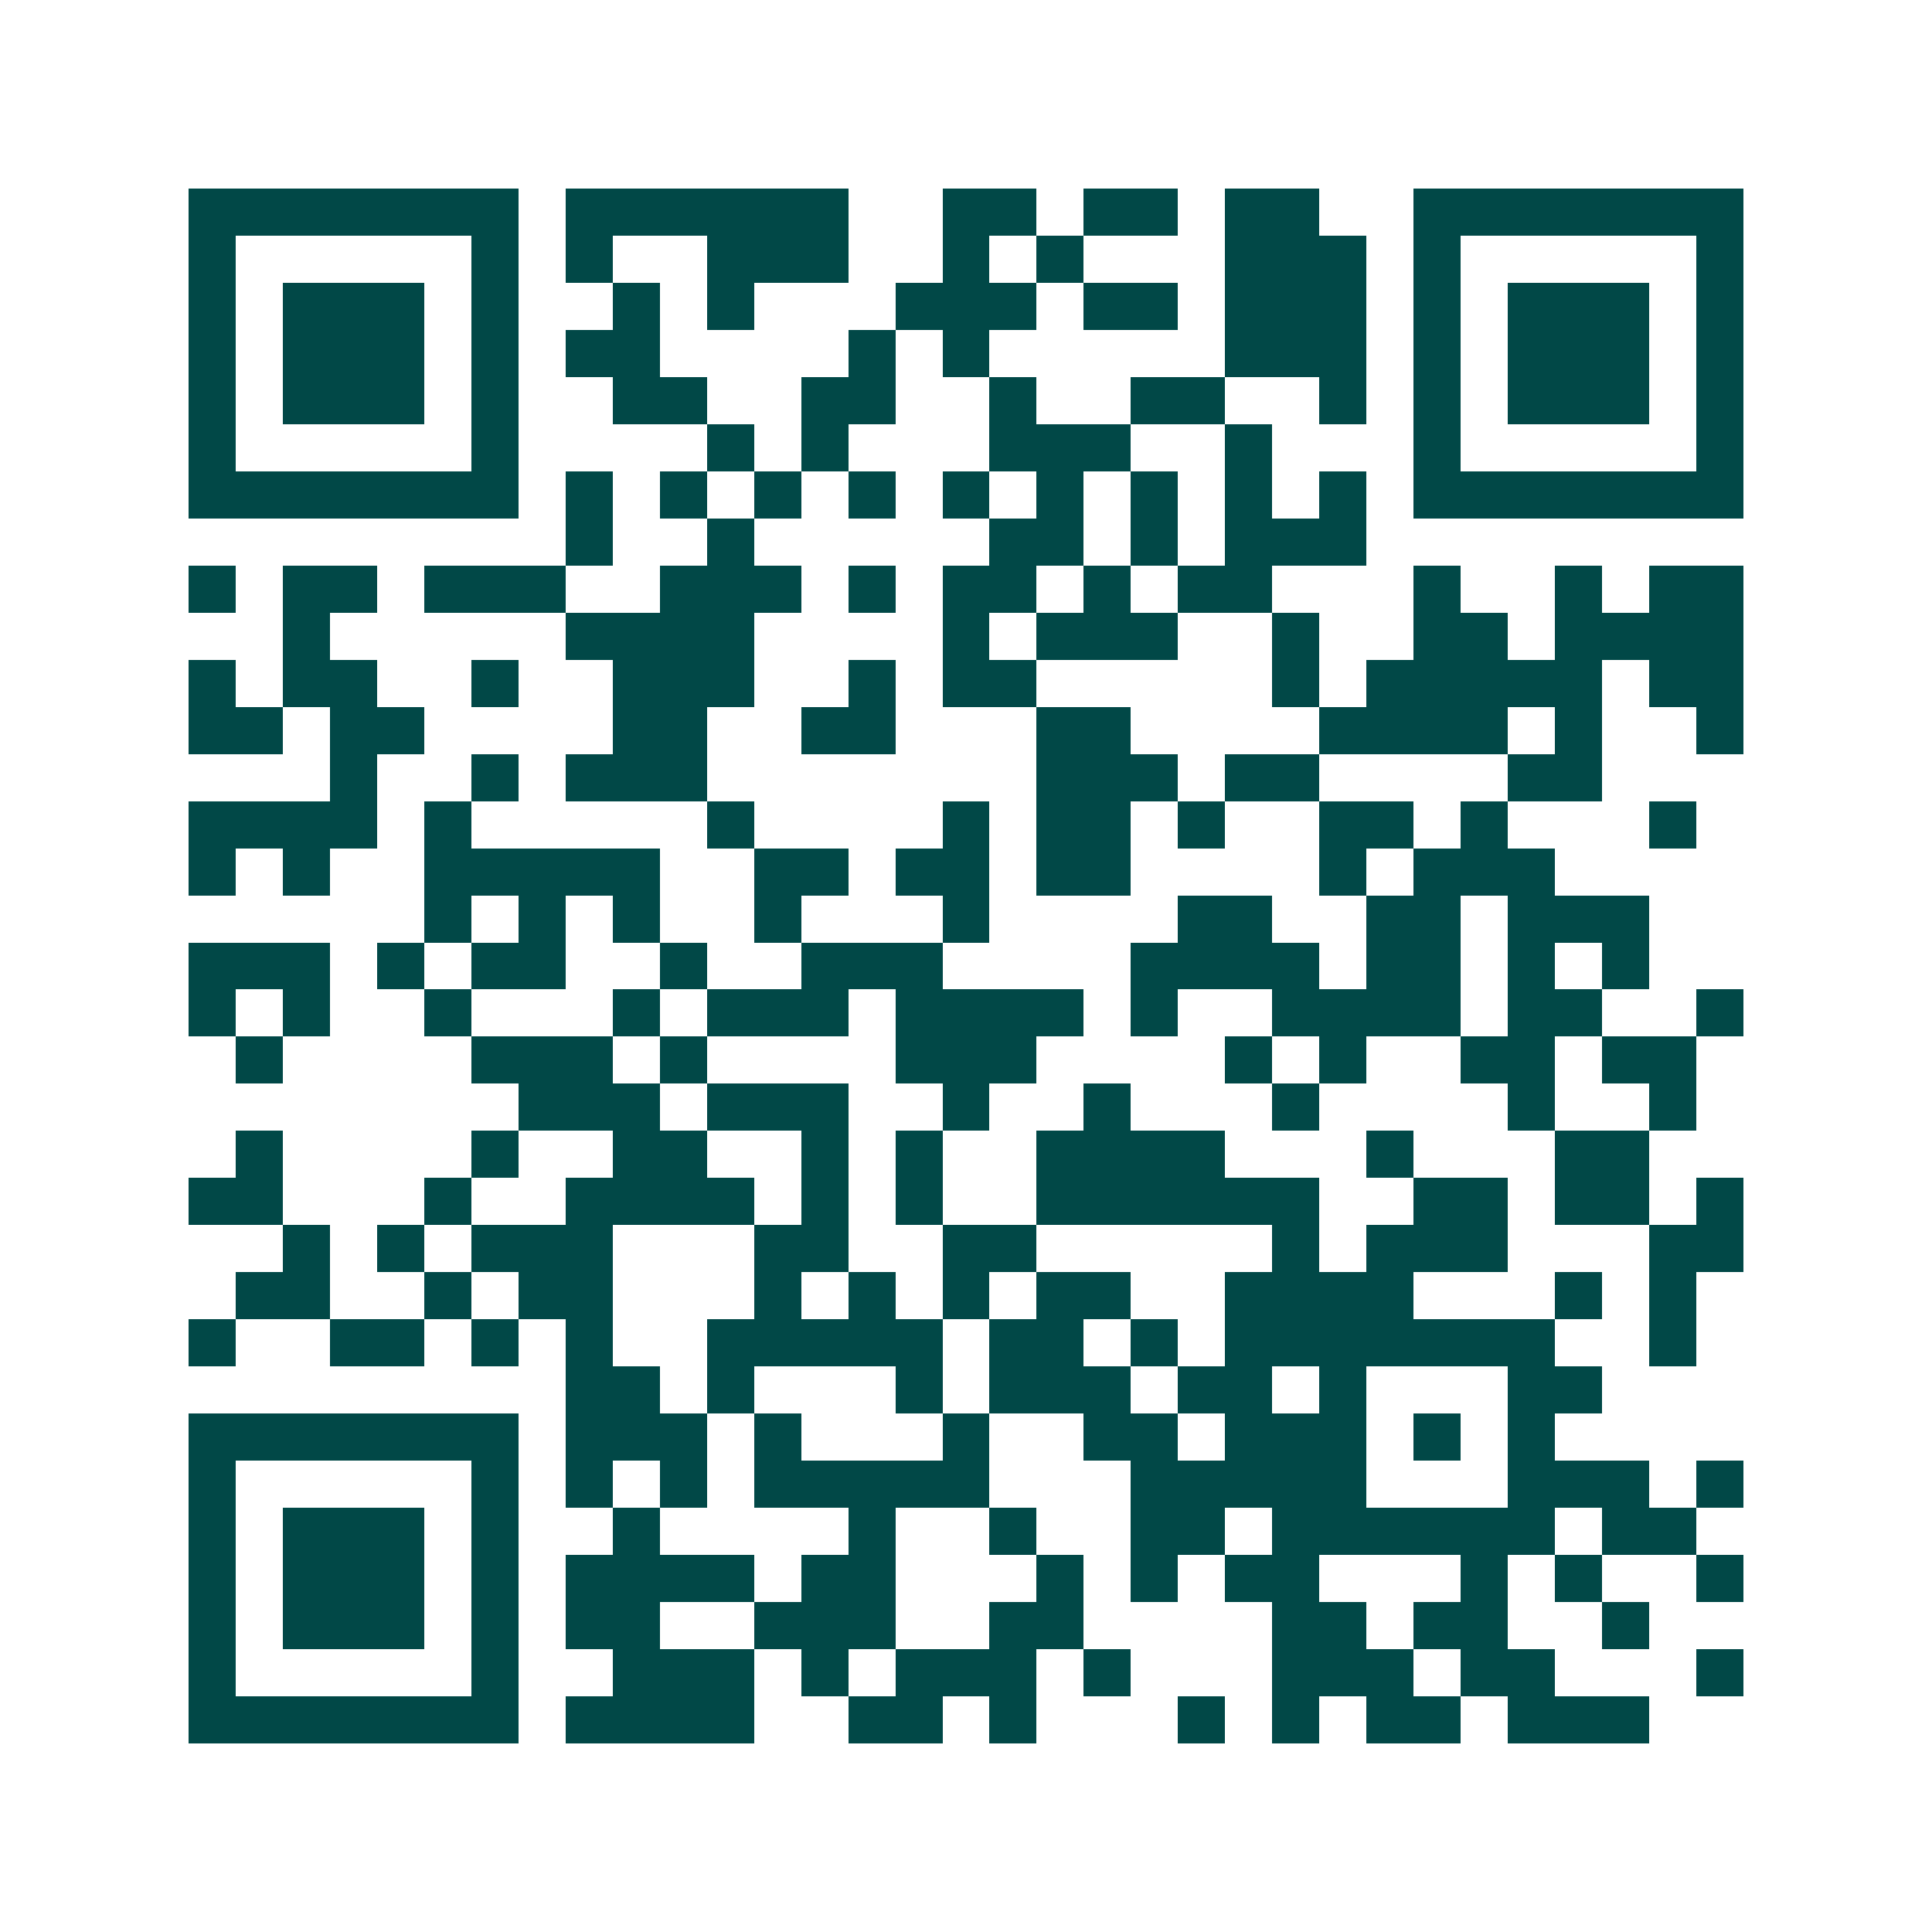 <svg xmlns="http://www.w3.org/2000/svg" width="200" height="200" viewBox="0 0 41 41" shape-rendering="crispEdges"><path fill="#ffffff" d="M0 0h41v41H0z"/><path stroke="#014847" d="M4 4.5h7m1 0h6m2 0h2m1 0h2m1 0h2m2 0h7M4 5.5h1m5 0h1m1 0h1m2 0h3m2 0h1m1 0h1m3 0h3m1 0h1m5 0h1M4 6.5h1m1 0h3m1 0h1m2 0h1m1 0h1m3 0h3m1 0h2m1 0h3m1 0h1m1 0h3m1 0h1M4 7.5h1m1 0h3m1 0h1m1 0h2m4 0h1m1 0h1m5 0h3m1 0h1m1 0h3m1 0h1M4 8.5h1m1 0h3m1 0h1m2 0h2m2 0h2m2 0h1m2 0h2m2 0h1m1 0h1m1 0h3m1 0h1M4 9.5h1m5 0h1m4 0h1m1 0h1m3 0h3m2 0h1m3 0h1m5 0h1M4 10.5h7m1 0h1m1 0h1m1 0h1m1 0h1m1 0h1m1 0h1m1 0h1m1 0h1m1 0h1m1 0h7M12 11.5h1m2 0h1m5 0h2m1 0h1m1 0h3M4 12.5h1m1 0h2m1 0h3m2 0h3m1 0h1m1 0h2m1 0h1m1 0h2m3 0h1m2 0h1m1 0h2M6 13.5h1m5 0h4m4 0h1m1 0h3m2 0h1m2 0h2m1 0h4M4 14.5h1m1 0h2m2 0h1m2 0h3m2 0h1m1 0h2m5 0h1m1 0h5m1 0h2M4 15.5h2m1 0h2m4 0h2m2 0h2m3 0h2m4 0h4m1 0h1m2 0h1M7 16.5h1m2 0h1m1 0h3m7 0h3m1 0h2m4 0h2M4 17.5h4m1 0h1m5 0h1m4 0h1m1 0h2m1 0h1m2 0h2m1 0h1m3 0h1M4 18.5h1m1 0h1m2 0h5m2 0h2m1 0h2m1 0h2m4 0h1m1 0h3M9 19.5h1m1 0h1m1 0h1m2 0h1m3 0h1m4 0h2m2 0h2m1 0h3M4 20.5h3m1 0h1m1 0h2m2 0h1m2 0h3m4 0h4m1 0h2m1 0h1m1 0h1M4 21.5h1m1 0h1m2 0h1m3 0h1m1 0h3m1 0h4m1 0h1m2 0h4m1 0h2m2 0h1M5 22.5h1m4 0h3m1 0h1m4 0h3m4 0h1m1 0h1m2 0h2m1 0h2M11 23.5h3m1 0h3m2 0h1m2 0h1m3 0h1m4 0h1m2 0h1M5 24.5h1m4 0h1m2 0h2m2 0h1m1 0h1m2 0h4m3 0h1m3 0h2M4 25.5h2m3 0h1m2 0h4m1 0h1m1 0h1m2 0h6m2 0h2m1 0h2m1 0h1M6 26.5h1m1 0h1m1 0h3m3 0h2m2 0h2m5 0h1m1 0h3m3 0h2M5 27.5h2m2 0h1m1 0h2m3 0h1m1 0h1m1 0h1m1 0h2m2 0h4m3 0h1m1 0h1M4 28.5h1m2 0h2m1 0h1m1 0h1m2 0h5m1 0h2m1 0h1m1 0h7m2 0h1M12 29.5h2m1 0h1m3 0h1m1 0h3m1 0h2m1 0h1m3 0h2M4 30.5h7m1 0h3m1 0h1m3 0h1m2 0h2m1 0h3m1 0h1m1 0h1M4 31.5h1m5 0h1m1 0h1m1 0h1m1 0h5m3 0h5m3 0h3m1 0h1M4 32.5h1m1 0h3m1 0h1m2 0h1m4 0h1m2 0h1m2 0h2m1 0h6m1 0h2M4 33.5h1m1 0h3m1 0h1m1 0h4m1 0h2m3 0h1m1 0h1m1 0h2m3 0h1m1 0h1m2 0h1M4 34.5h1m1 0h3m1 0h1m1 0h2m2 0h3m2 0h2m4 0h2m1 0h2m2 0h1M4 35.5h1m5 0h1m2 0h3m1 0h1m1 0h3m1 0h1m3 0h3m1 0h2m3 0h1M4 36.5h7m1 0h4m2 0h2m1 0h1m3 0h1m1 0h1m1 0h2m1 0h3"/></svg>
